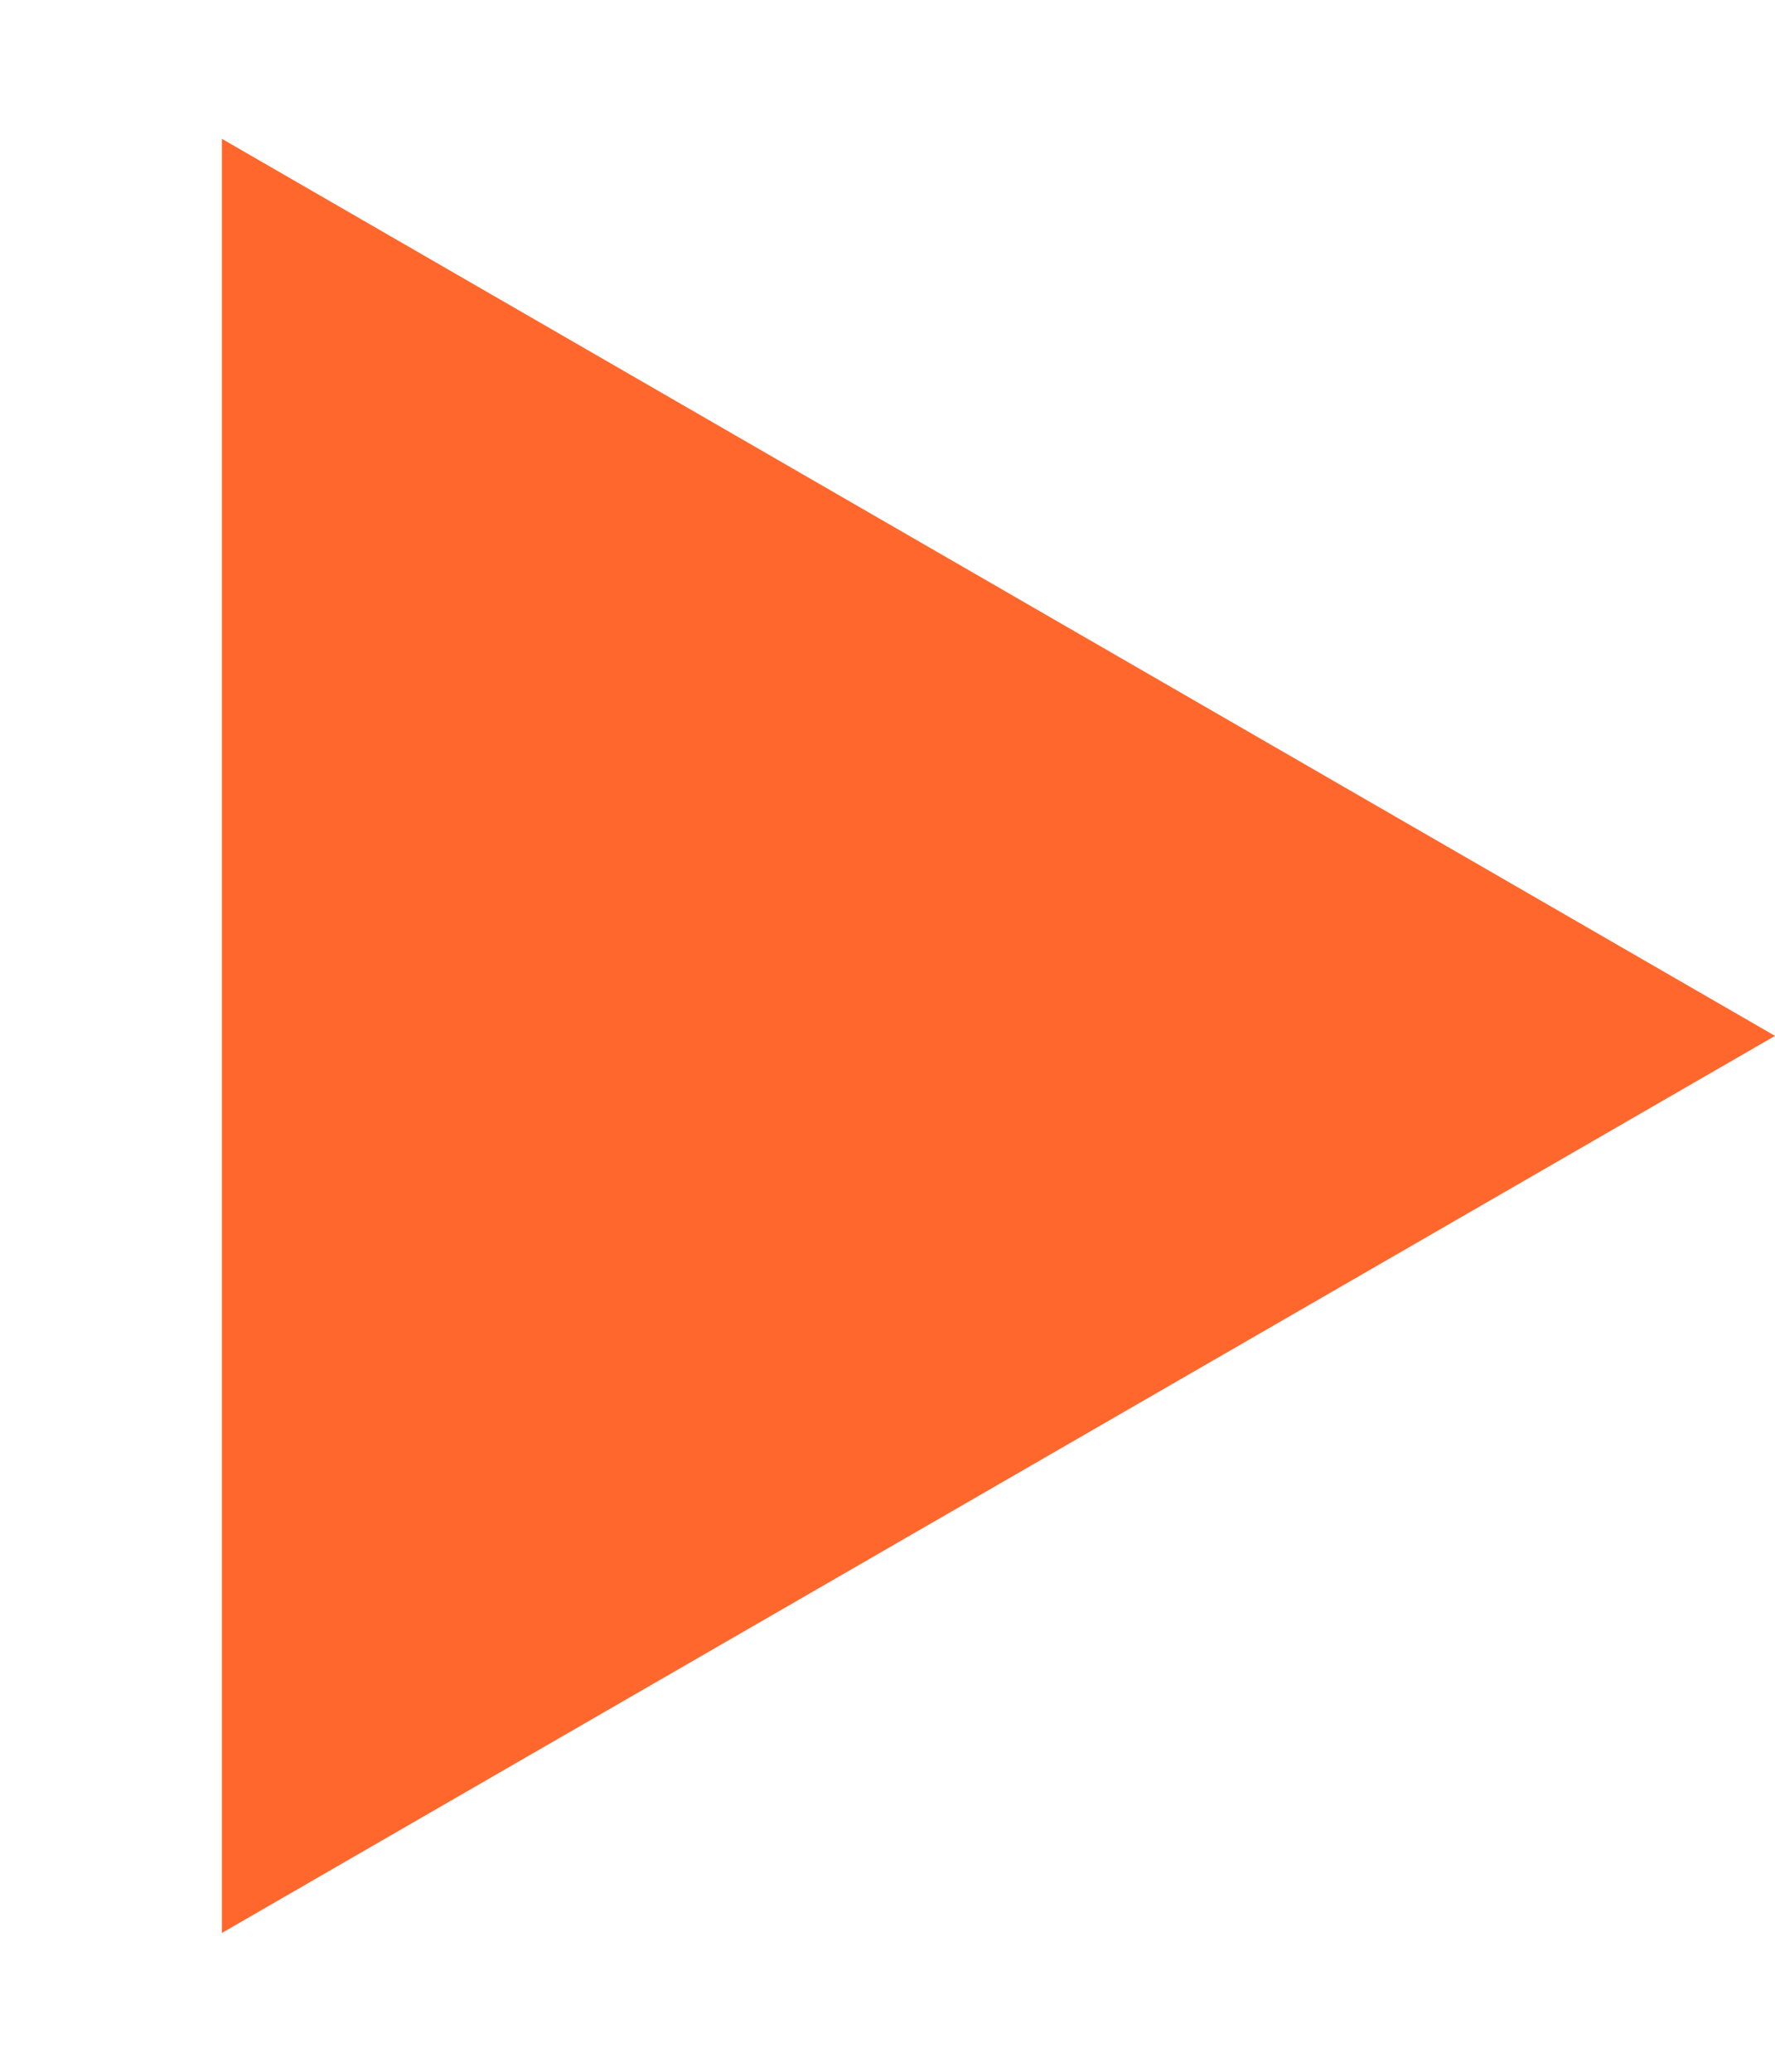 <?xml version="1.0" encoding="UTF-8"?> <svg xmlns="http://www.w3.org/2000/svg" width="6" height="7" viewBox="0 0 6 7" fill="none"><path d="M6 3.5L0.75 6.531L0.75 0.469L6 3.5Z" fill="#FF672D"></path></svg> 